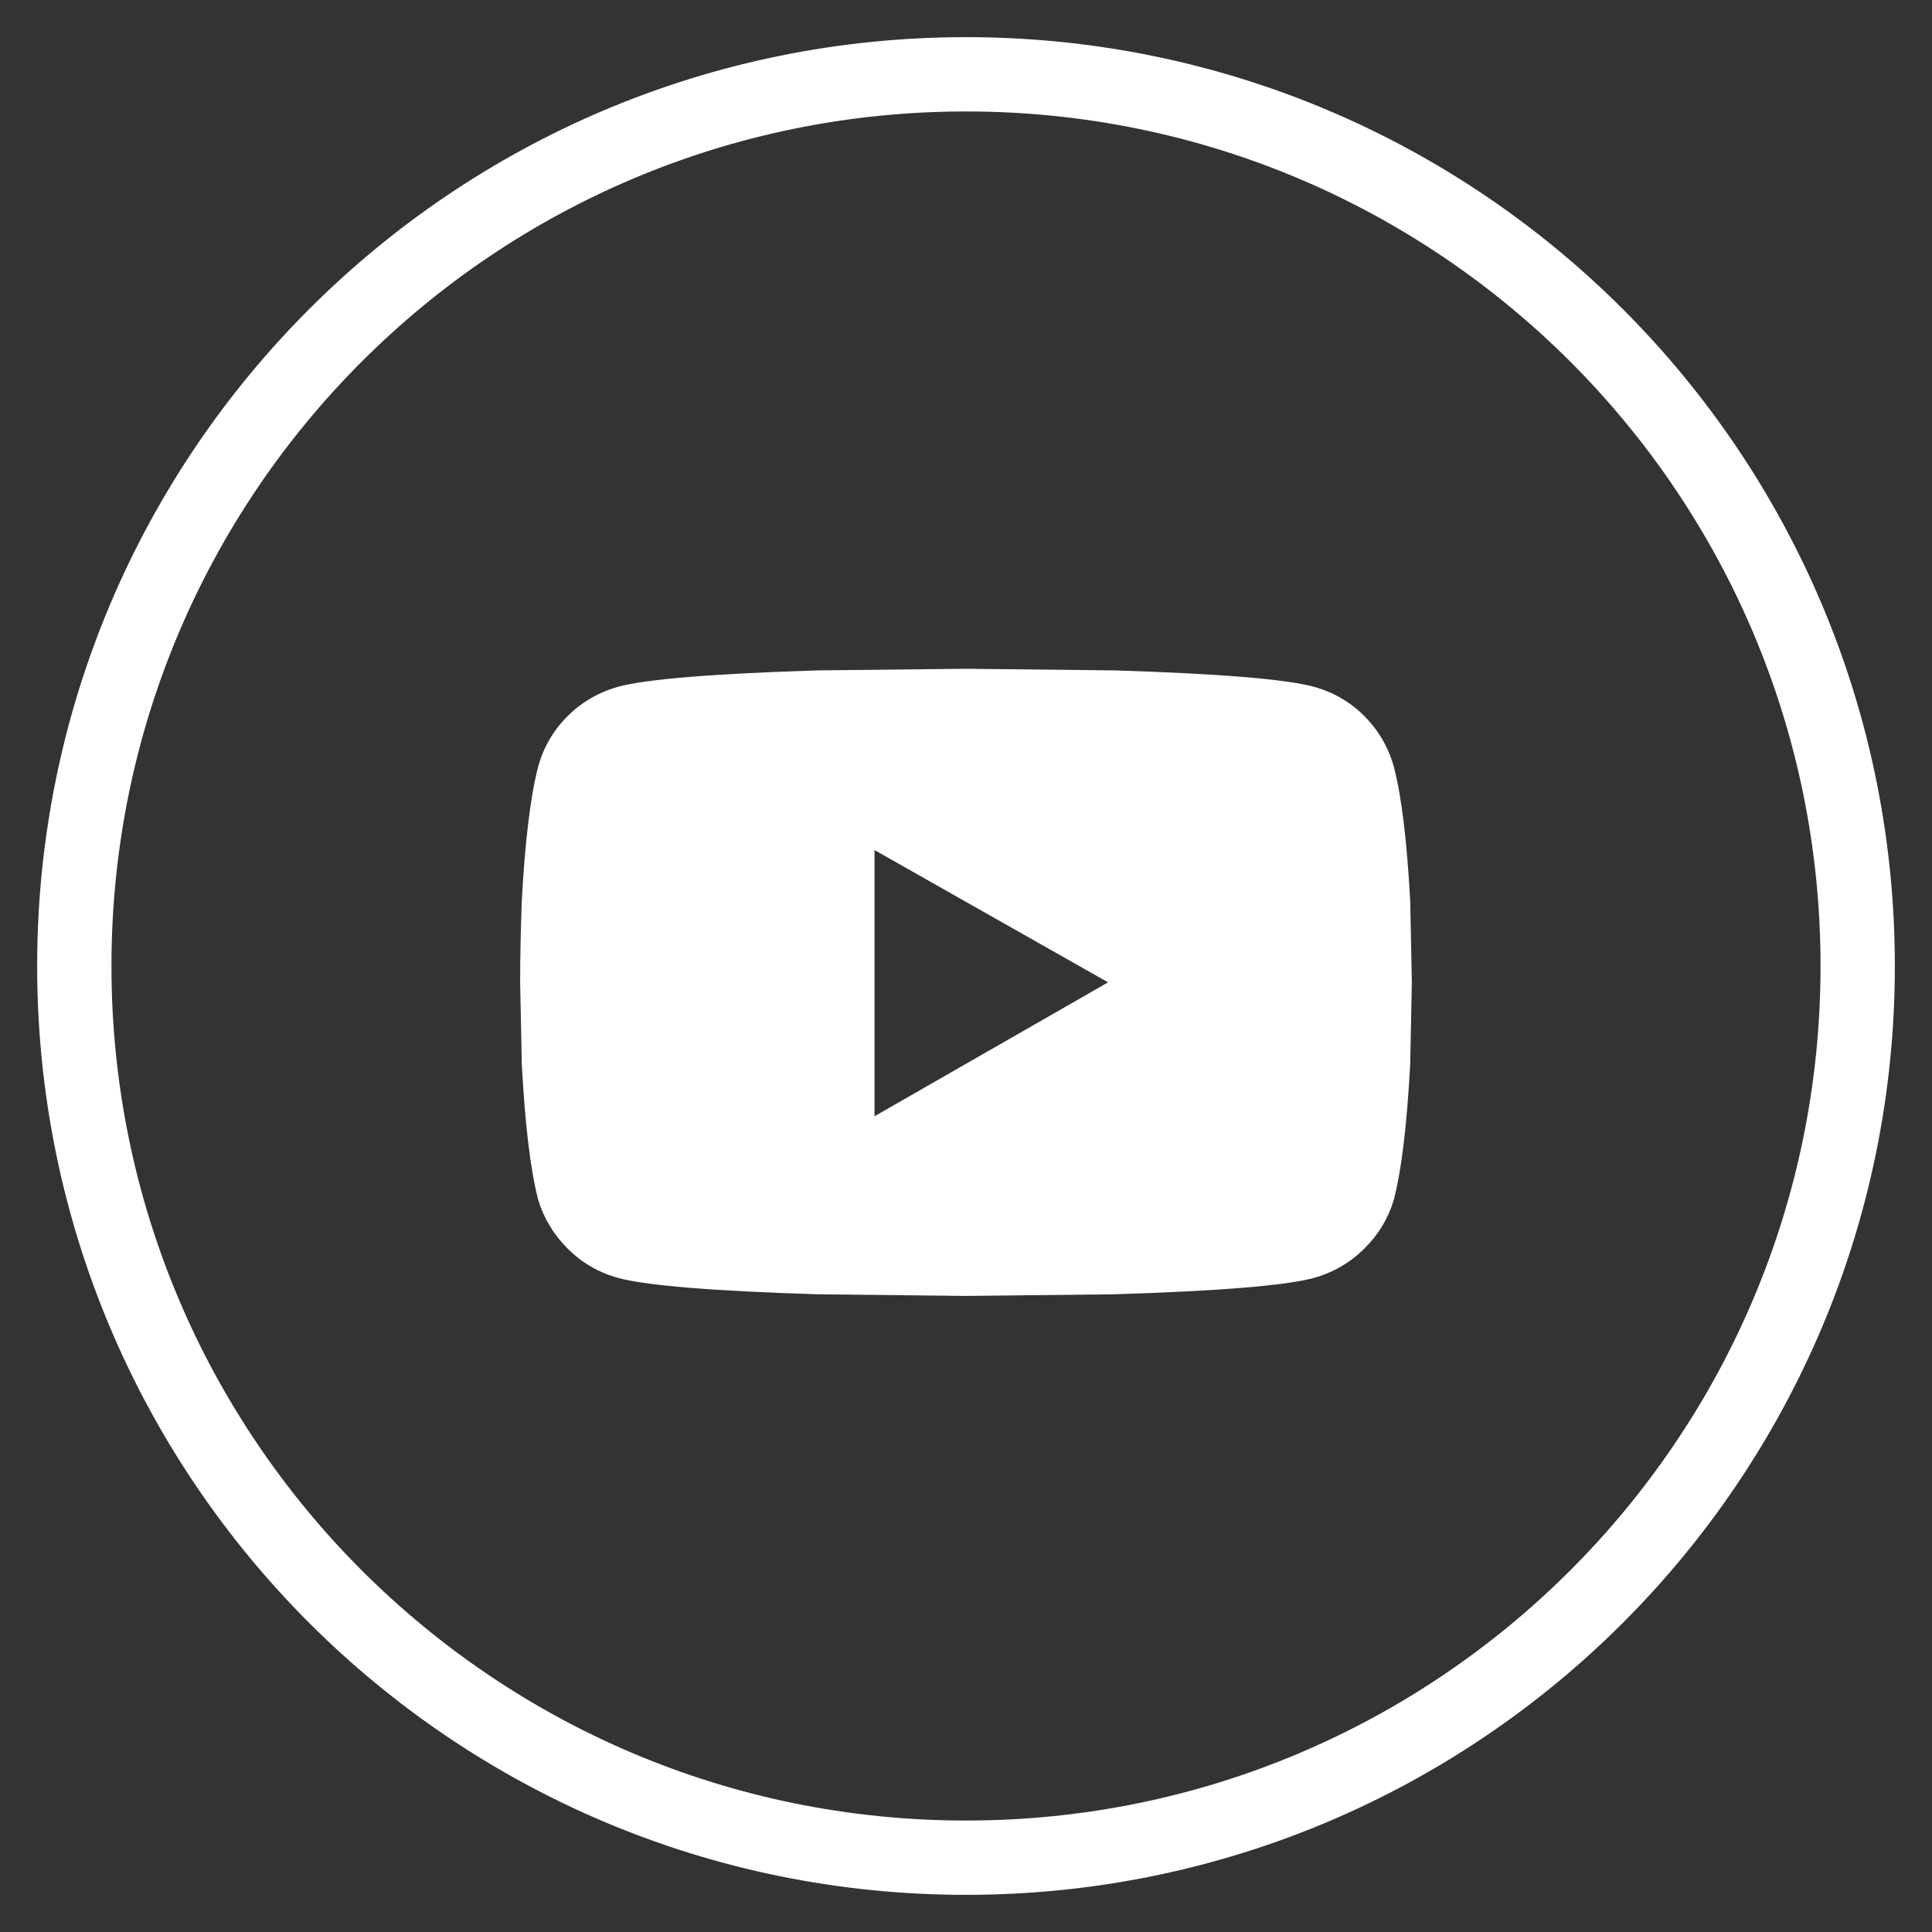 <svg height="26" viewBox="0 0 26 26" width="26" xmlns="http://www.w3.org/2000/svg"><rect x="0" y="0" width="26" height="26" fill="#333333" stroke="none"/><g fill="none" fill-rule="evenodd" transform="translate(1 1)"><path d="m12 0c-6.63 0-12 5.37-12 12s5.37 12 12 12 12-5.37 12-12-5.37-12-12-12z" stroke="#fff"/><path d="m17.758 9.319c.103.396.176.996.22 1.802l.022 1.099-.022 1.099c-.044.821-.117 1.429-.22 1.824-.073.249-.205.469-.396.659s-.418.322-.681.396c-.381.103-1.275.176-2.681.22l-2 .022-2-.022c-1.407-.044-2.3-.117-2.681-.22-.264-.073-.491-.205-.681-.396s-.322-.41-.396-.659c-.103-.396-.176-1.004-.22-1.824l-.022-1.099c0-.322.007-.689.022-1.099.044-.806.117-1.407.22-1.802.073-.264.205-.491.396-.681s.418-.322.681-.396c.381-.103 1.275-.176 2.681-.22l2-.022 2 .022c1.407.044 2.3.117 2.681.22.264.073.491.205.681.396s.322.418.396.681zm-6.989 4.703 3.143-1.802-3.143-1.78z" fill="#fff" fill-rule="nonzero"/></g></svg>
